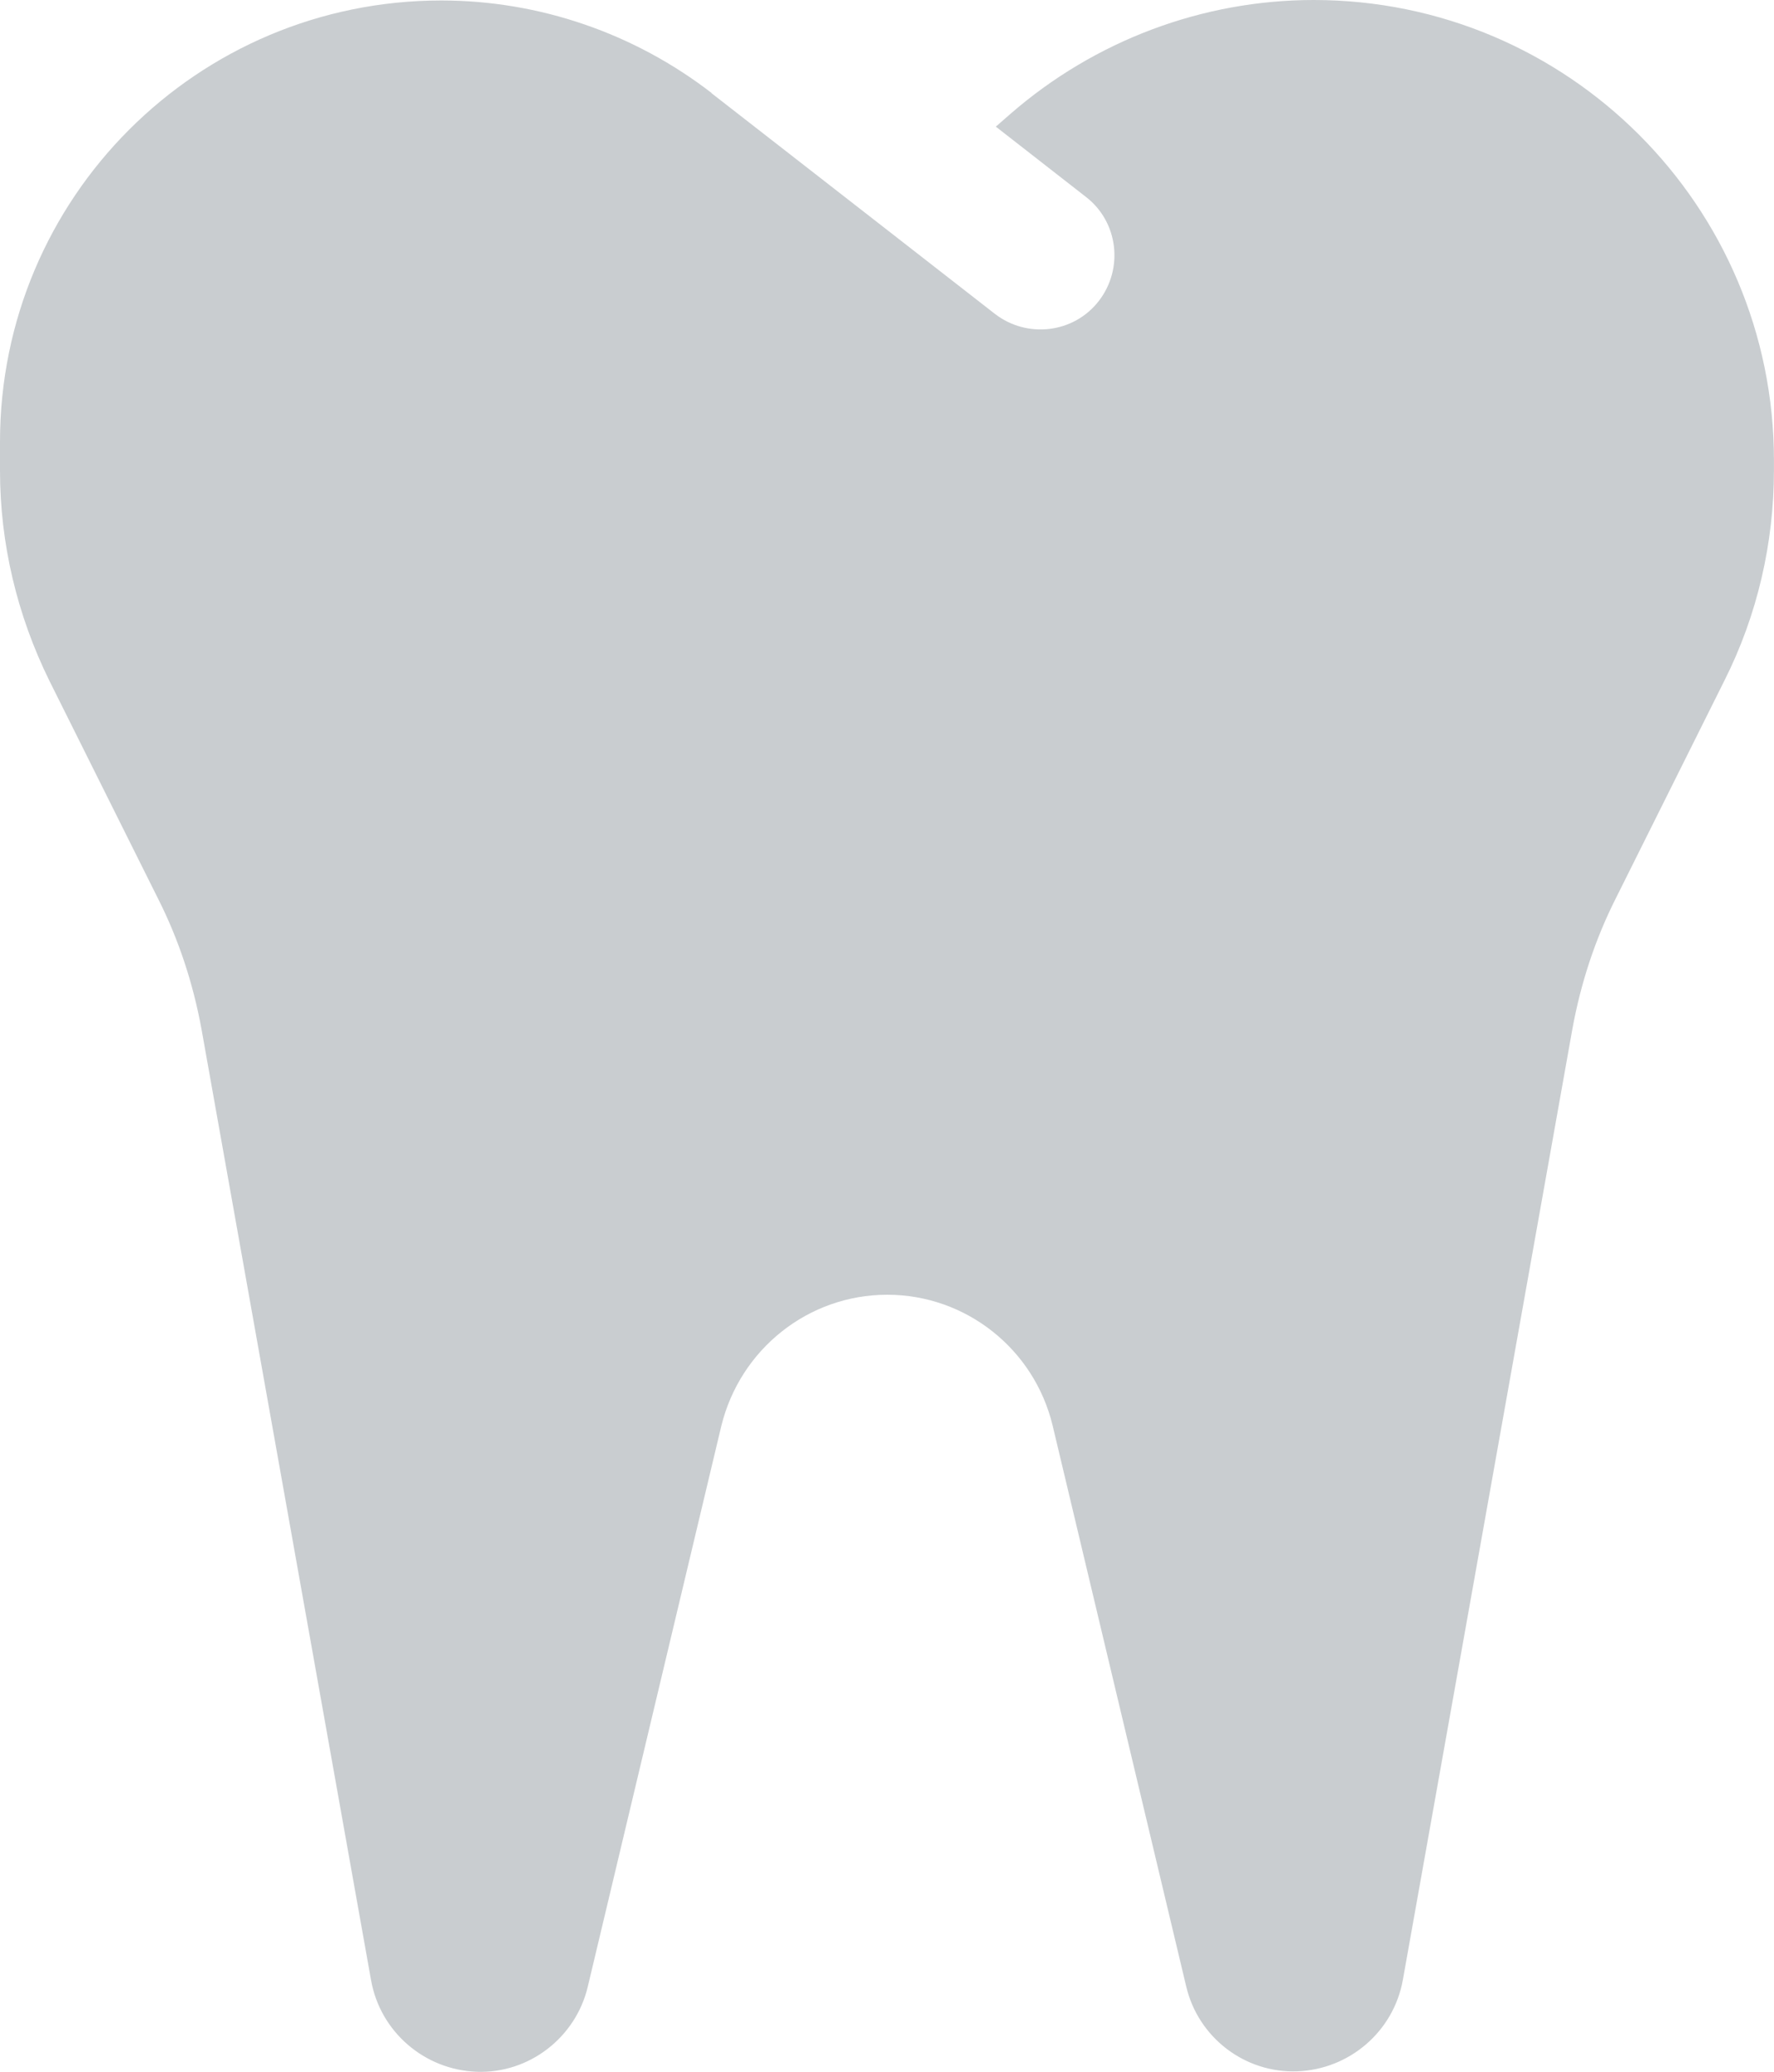 <?xml version="1.0" encoding="UTF-8" standalone="no"?>
<svg
   viewBox="0 0 59.956 70"
   version="1.1"
   id="svg1"
   sodipodi:docname="tooth-solid-70.svg"
   width="59.956"
   height="70"
   inkscape:version="1.3.2 (091e20e, 2023-11-25, custom)"
   xmlns:inkscape="http://www.inkscape.org/namespaces/inkscape"
   xmlns:sodipodi="http://sodipodi.sourceforge.net/DTD/sodipodi-0.dtd"
   xmlns="http://www.w3.org/2000/svg"
   xmlns:svg="http://www.w3.org/2000/svg">
  <defs
     id="defs1" />
  <sodipodi:namedview
     id="namedview1"
     pagecolor="#ffffff"
     bordercolor="#000000"
     borderopacity="0.25"
     inkscape:showpageshadow="2"
     inkscape:pageopacity="0.0"
     inkscape:pagecheckerboard="0"
     inkscape:deskcolor="#d1d1d1"
     inkscape:zoom="2.3847656"
     inkscape:cx="30.40131"
     inkscape:cy="35.013923"
     inkscape:window-width="2560"
     inkscape:window-height="1417"
     inkscape:window-x="2552"
     inkscape:window-y="-2"
     inkscape:window-maximized="1"
     inkscape:current-layer="svg1" />
  <!--!Font Awesome Free 6.6.0 by @fontawesome - https://fontawesome.com License - https://fontawesome.com/license/free Copyright 2024 Fonticons, Inc.-->
  <path
     d="M 24.067,3.155 C 21.443,1.124 18.226,0.016 14.915,0.016 6.669,0.016 0,6.684 0,14.93 v 0.968 c 0,2.468 0.578,4.888 1.671,7.106 l 3.67,7.356 c 0.703,1.39 1.187,2.874 1.468,4.404 l 5.732,32.141 c 0.312,1.749 1.812,3.03 3.576,3.092 1.765,0.062 3.342,-1.156 3.748,-2.874 l 4.513,-18.944 c 0.64,-2.608 2.952,-4.435 5.607,-4.435 2.655,0 4.966,1.827 5.591,4.42 l 4.513,18.944 c 0.406,1.734 1.983,2.936 3.748,2.874 1.765,-0.062 3.264,-1.343 3.576,-3.092 l 5.732,-32.141 c 0.281,-1.531 0.765,-3.014 1.468,-4.404 l 3.67,-7.356 c 1.109,-2.202 1.671,-4.638 1.671,-7.106 V 15.555 C 59.956,6.965 52.99,0 44.401,0 40.637,0 36.998,1.374 34.156,3.842 l -0.5,0.437 3.045,2.374 c 1.093,0.843 1.281,2.421 0.437,3.514 -0.843,1.093 -2.421,1.281 -3.514,0.437 L 29.814,7.637 24.035,3.139 Z"
     id="path1"
     style="fill:#c9cdd0;fill-opacity:1;stroke-width:0.156" />
</svg>
